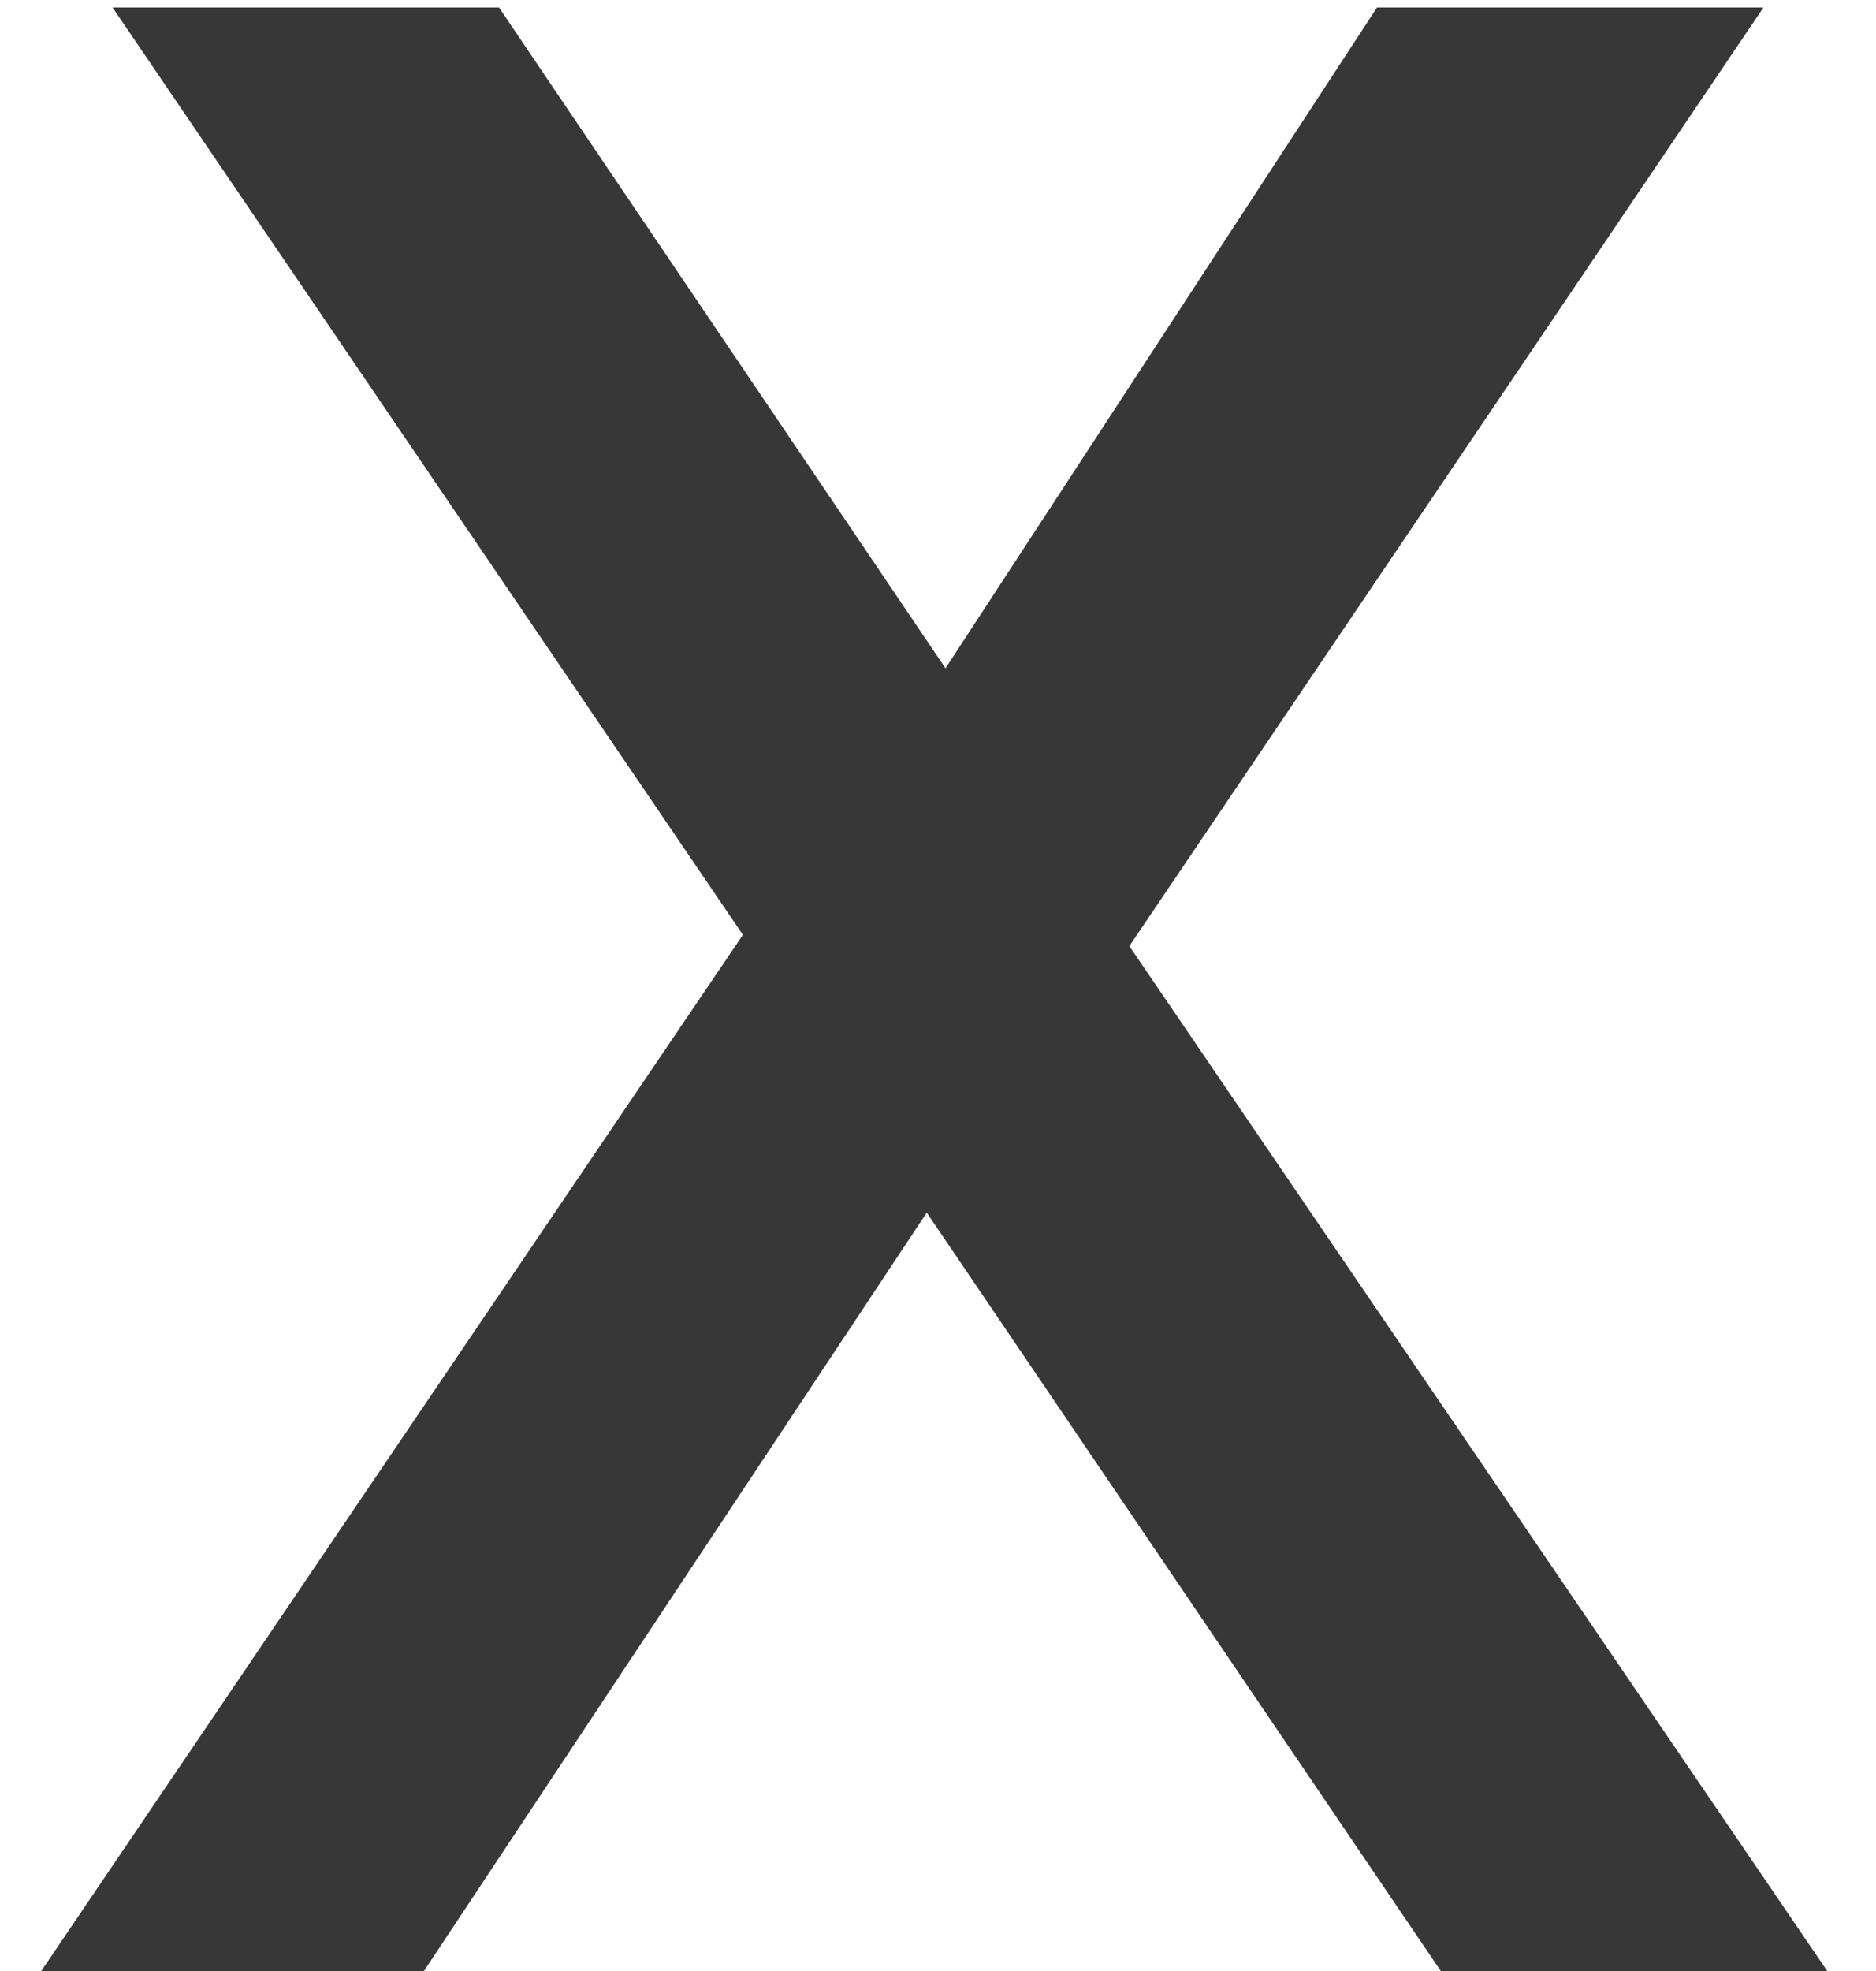 <?xml version="1.0" encoding="UTF-8"?>
<svg width="20px" height="21px" viewBox="0 0 20 21" version="1.1" xmlns="http://www.w3.org/2000/svg" xmlns:xlink="http://www.w3.org/1999/xlink">
    <!-- Generator: Sketch 48.2 (47327) - http://www.bohemiancoding.com/sketch -->
    <title>x</title>
    <desc>Created with Sketch.</desc>
    <defs></defs>
    <g id="Kids-Stages-inscription-(formulaire)" stroke="none" stroke-width="1" fill="none" fill-rule="evenodd" transform="translate(-1338, -124)">
        <polygon id="x" fill="#373737" points="1353.36 145 1347.88 136.92 1342.52 145 1338.44 145 1345.92 133.96 1339.2 124.08 1343.32 124.08 1348.08 131.12 1352.68 124.08 1356.8 124.08 1350.04 134.08 1357.48 145"></polygon>
    </g>
</svg>